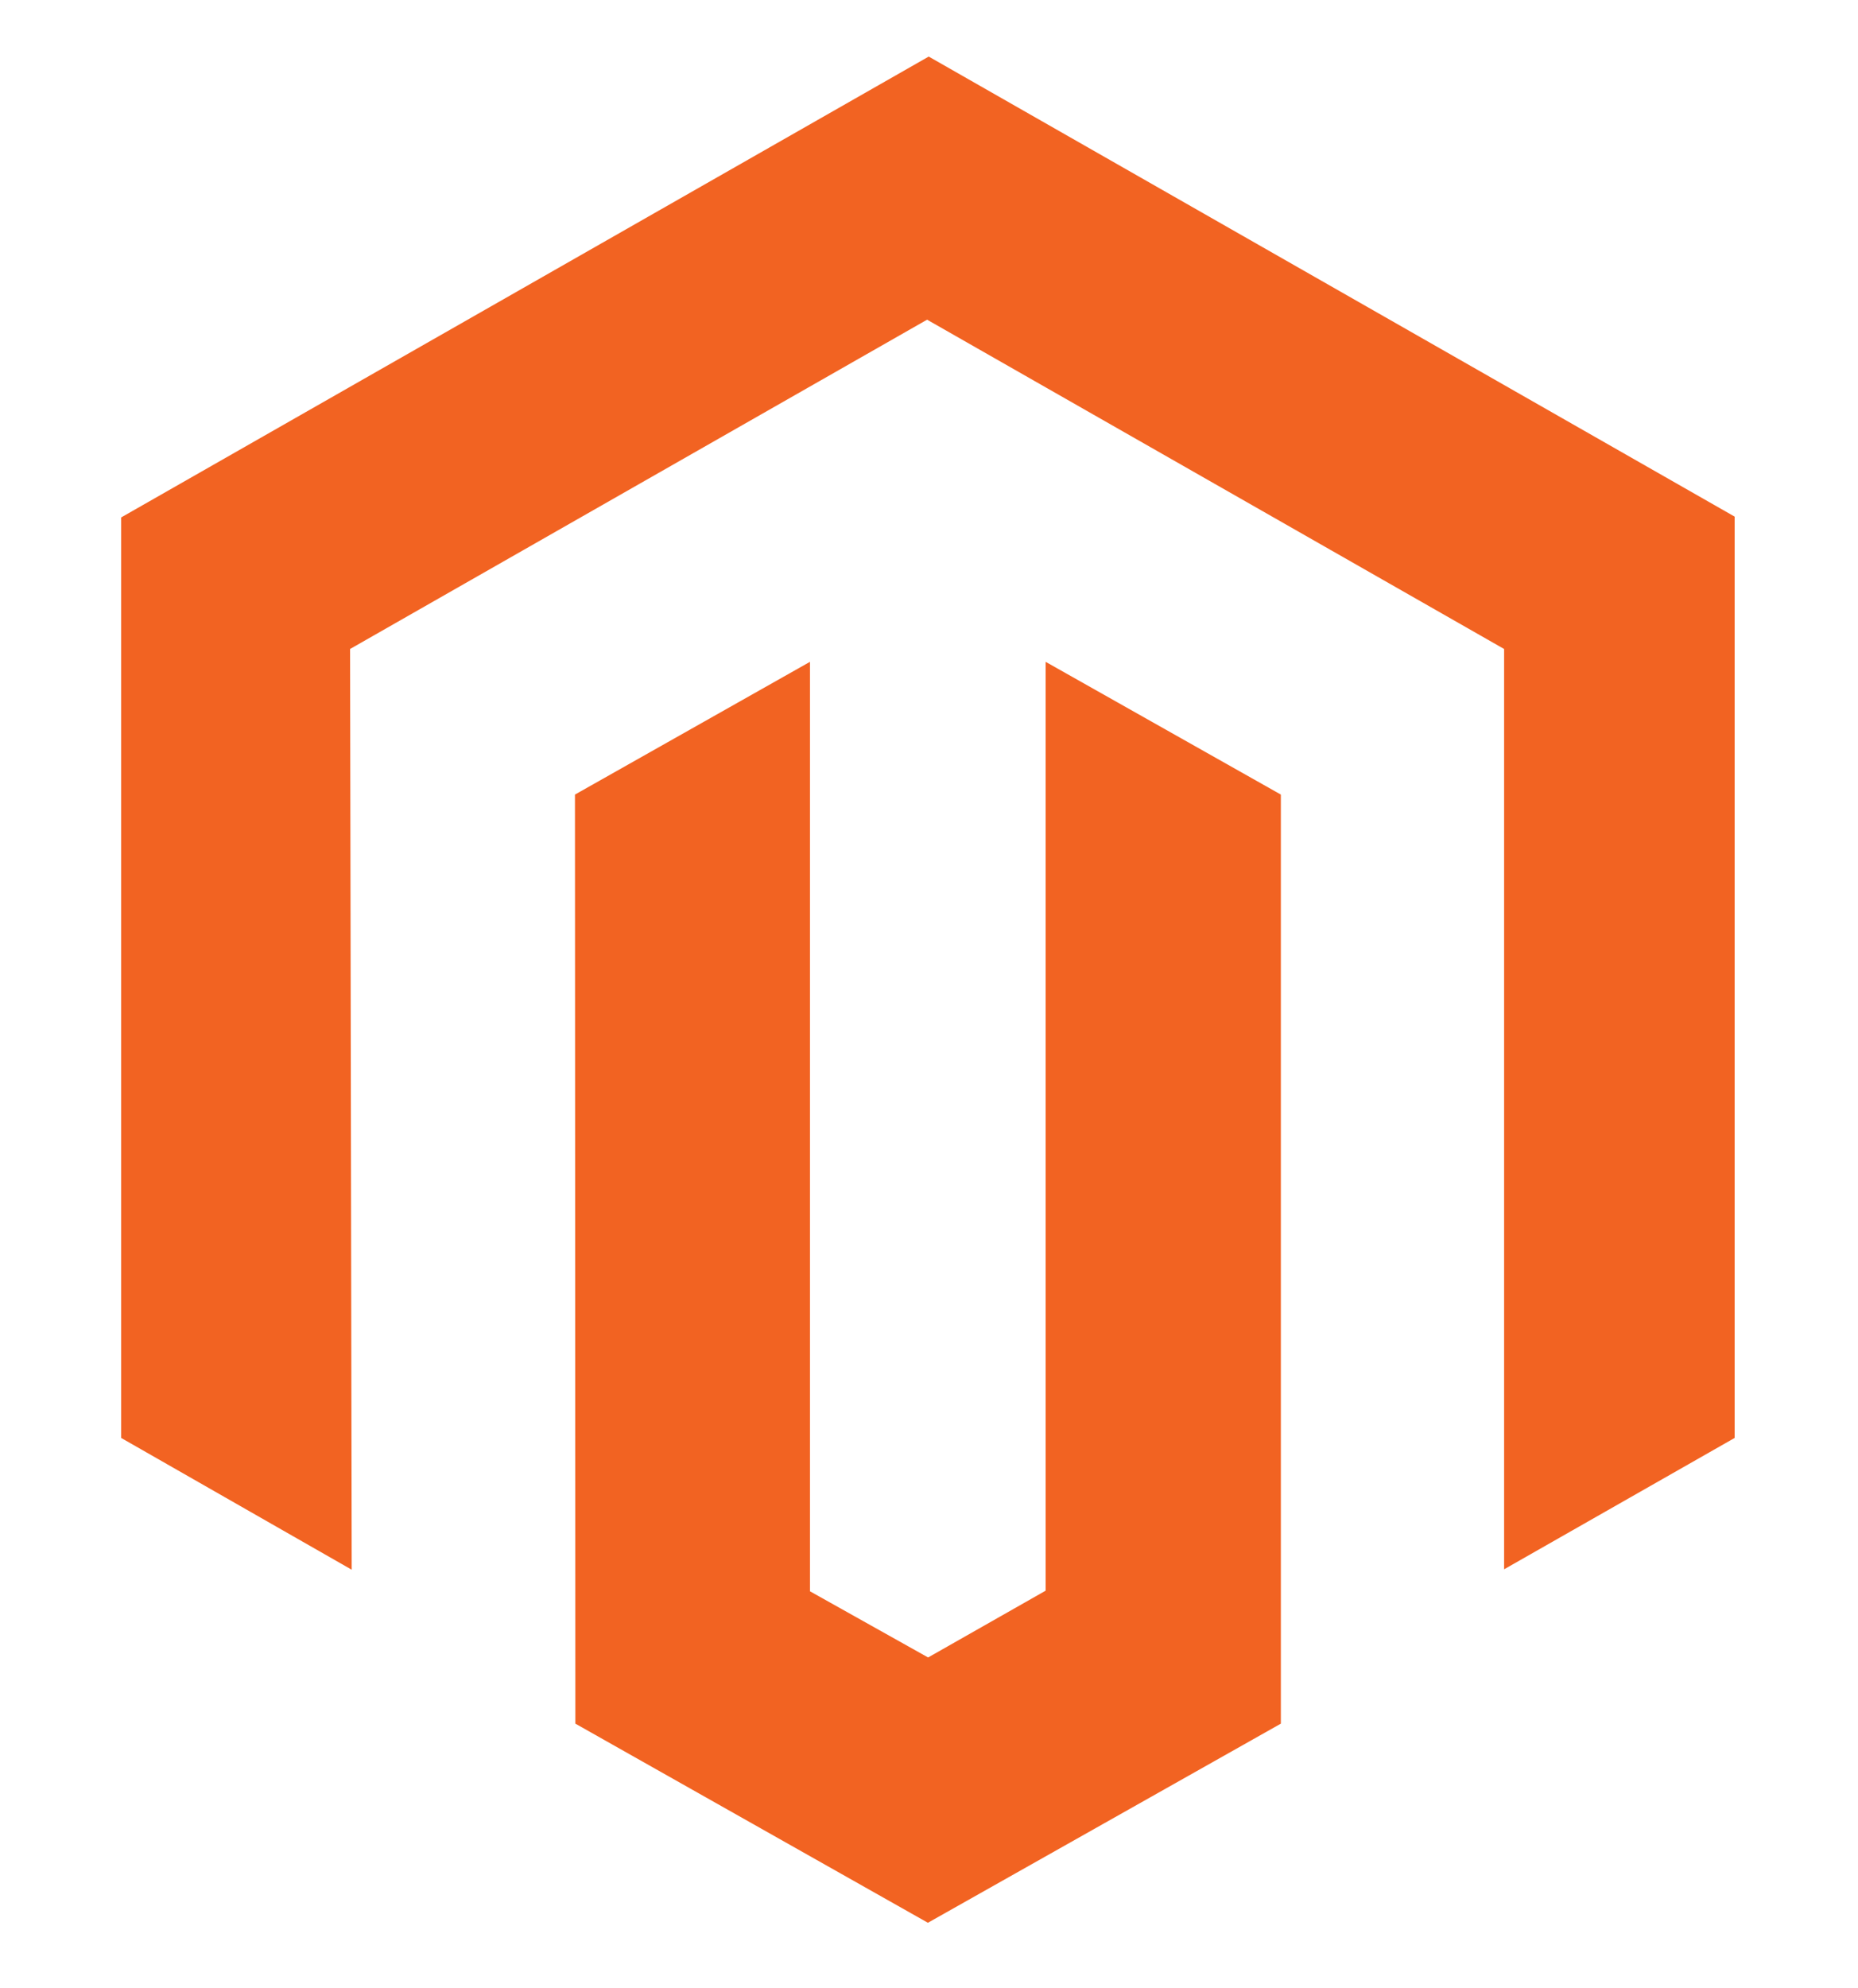 <?xml version="1.0" encoding="UTF-8"?>
<svg width="230px" height="246px" viewBox="0 0 230 246" version="1.1" xmlns="http://www.w3.org/2000/svg" xmlns:xlink="http://www.w3.org/1999/xlink">
    <!-- Generator: Sketch 61.2 (89653) - https://sketch.com -->
    <title>Artboard</title>
    <desc>Created with Sketch.</desc>
    <g id="Artboard" stroke="none" stroke-width="1" fill="none" fill-rule="evenodd">
        <g id="6543257478747c3ce78501ea_magento" transform="translate(15, 7)" fill="#F26322" fill-rule="nonzero">
            <polygon id="Path" points="99.965 0 0 57.03 0 170.941 28.536 187.246 28.335 73.31 99.764 32.56 171.192 73.31 171.192 187.196 199.729 170.941 199.729 56.93"></polygon>
            <polygon id="Path" points="114.436 189.842 99.89 198.106 85.267 189.917 85.267 74.898 56.174 91.326 56.225 206.295 99.864 230.936 143.555 206.295 143.555 91.326 114.436 74.898"></polygon>
        </g>
    </g>
</svg>